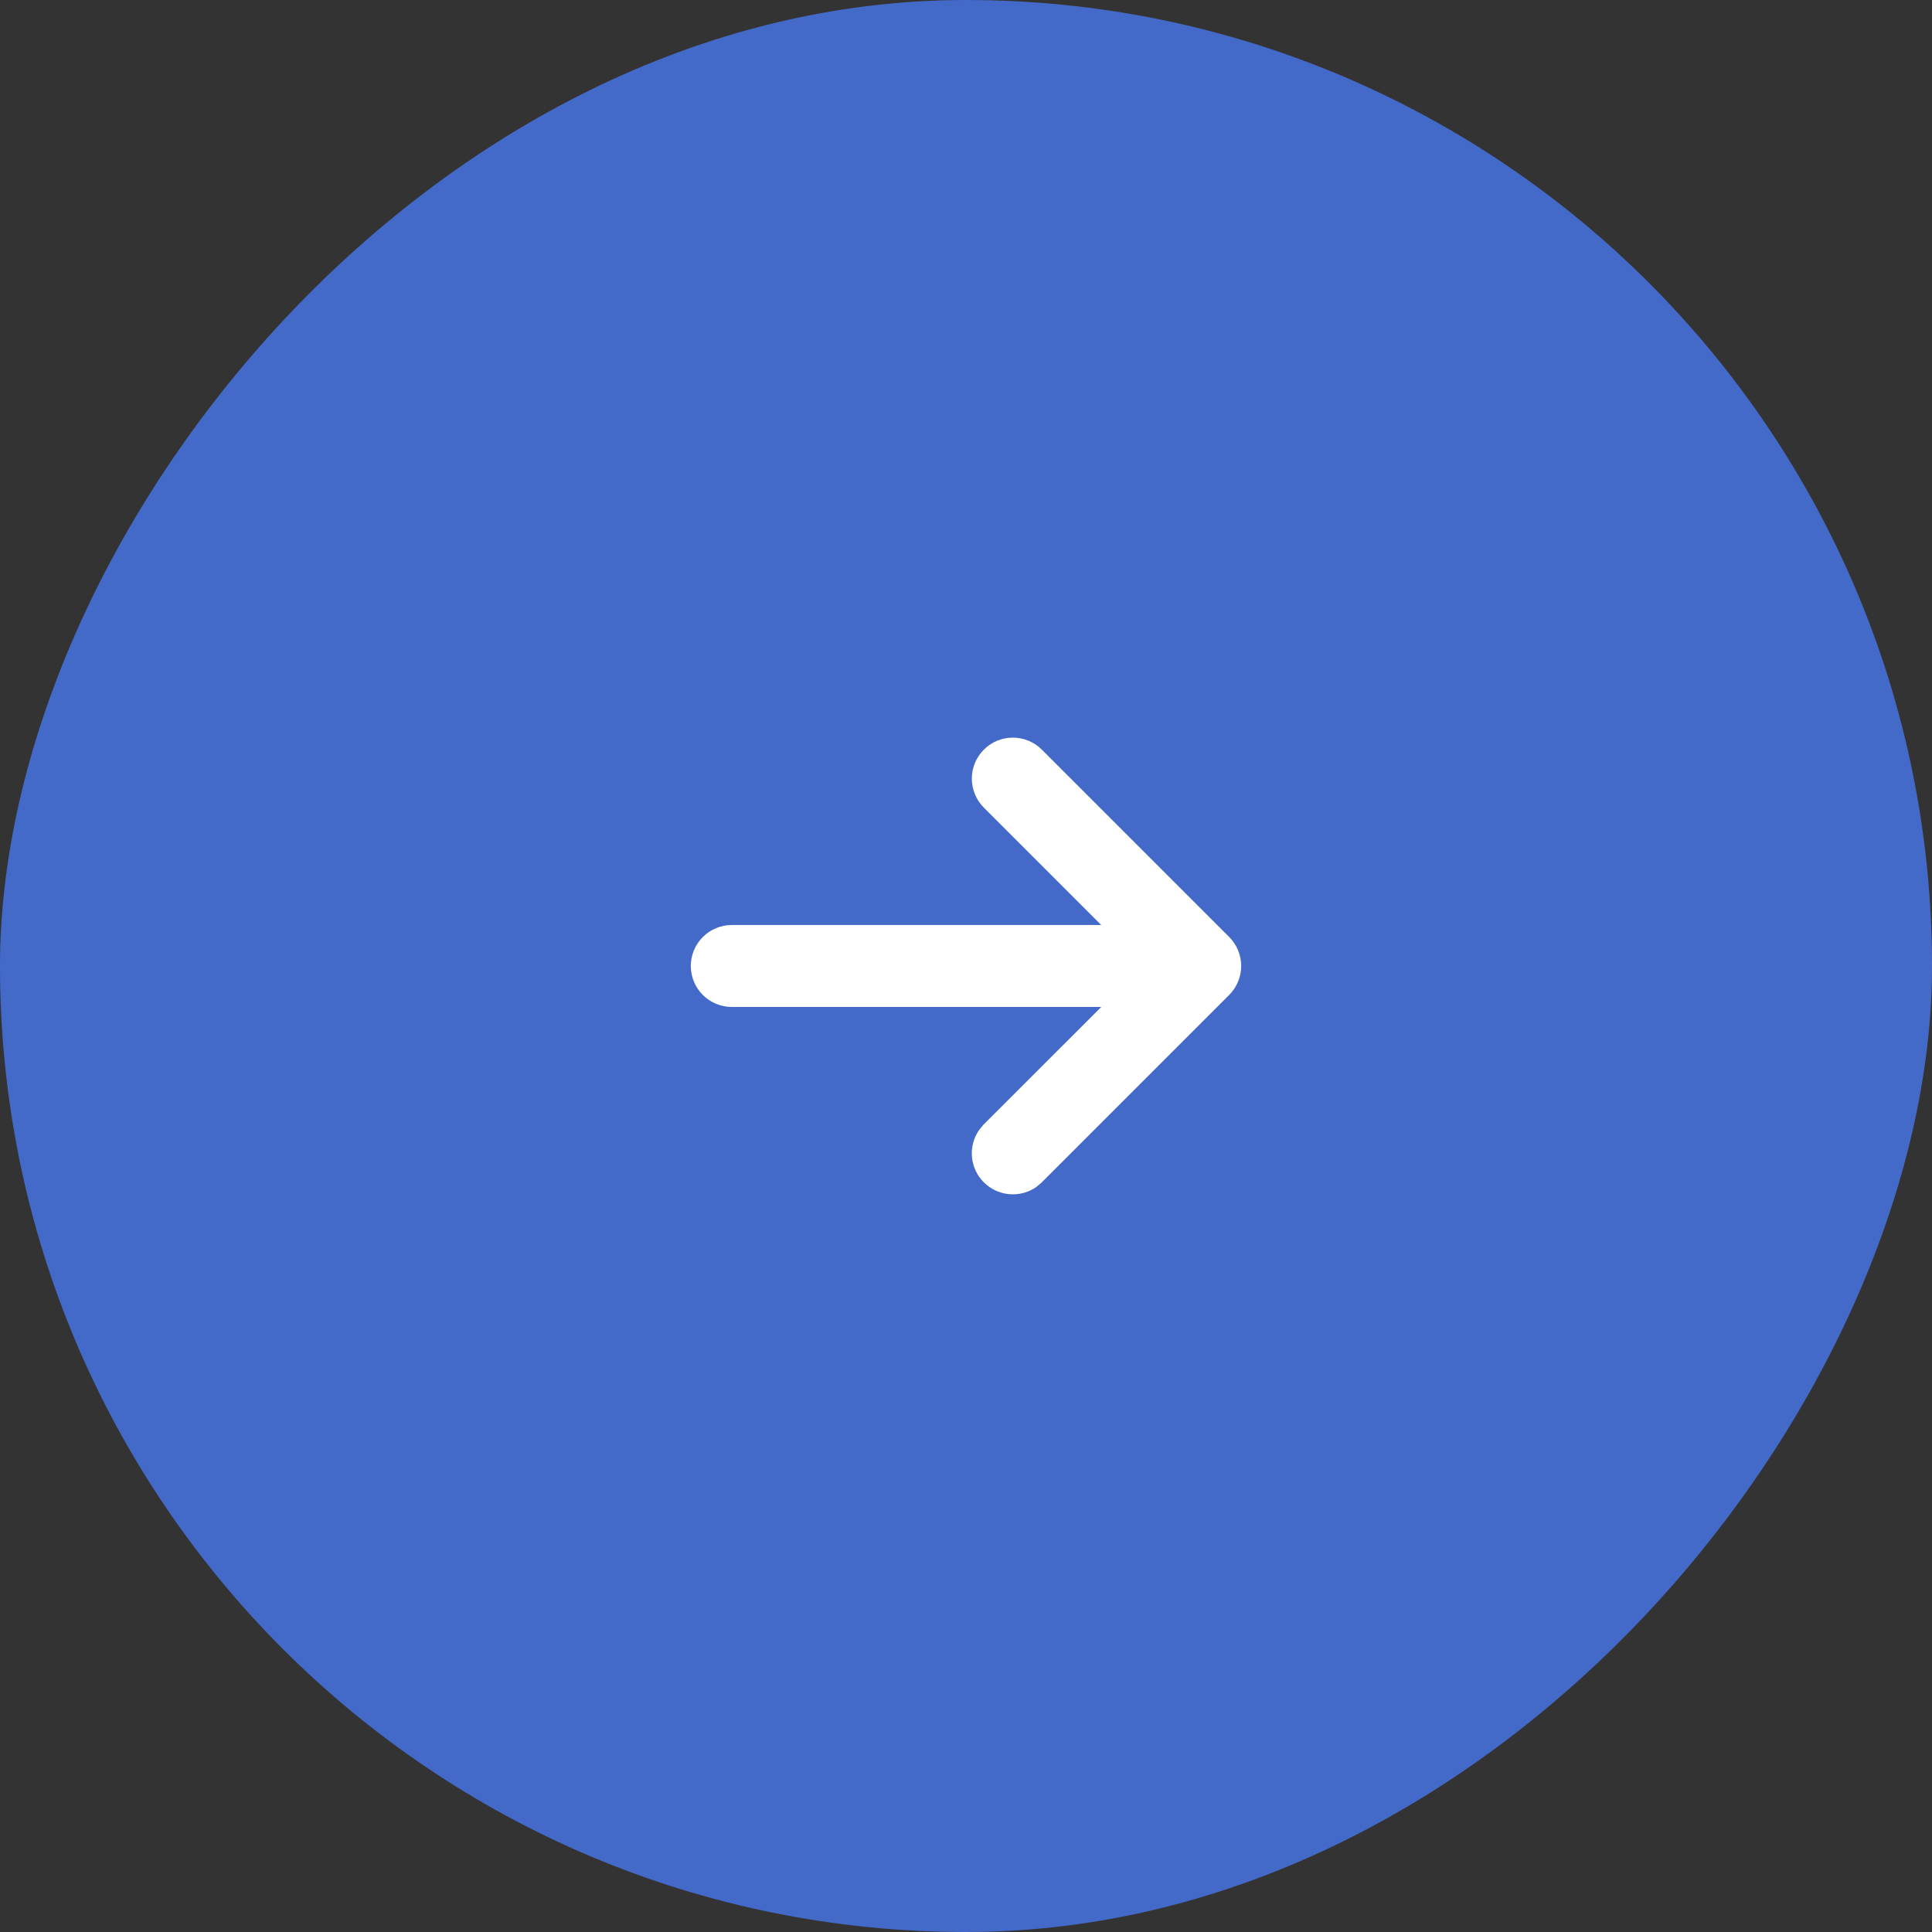 <svg width="55" height="55" viewBox="0 0 55 55" fill="none" xmlns="http://www.w3.org/2000/svg">
<rect x="0" y="0" width="55" height="55" fill="#333333" stroke="none"/>
<rect width="55" height="55" rx="27.5" transform="matrix(1 4.37114e-08 4.37114e-08 -1 0 55)" fill="#446AC9"/>
<mask id="path-2-outside-1_5021_1228" maskUnits="userSpaceOnUse" x="19.166" y="20.5" width="17" height="14" fill="black">
<rect fill="white" x="19.166" y="20.5" width="17" height="14"/>
<path d="M28.361 33.304C28.47 33.413 28.613 33.481 28.766 33.497C28.919 33.513 29.073 33.475 29.201 33.39L29.305 33.304L34.639 27.97C34.764 27.845 34.834 27.676 34.834 27.499C34.834 27.322 34.764 27.153 34.639 27.028L29.305 21.694C29.243 21.632 29.17 21.583 29.089 21.55C29.008 21.516 28.921 21.499 28.834 21.499C28.746 21.499 28.659 21.516 28.578 21.549C28.497 21.583 28.424 21.632 28.362 21.694C28.3 21.756 28.251 21.829 28.217 21.91C28.183 21.991 28.166 22.078 28.166 22.165C28.166 22.253 28.183 22.34 28.217 22.421C28.25 22.502 28.299 22.575 28.361 22.637L32.557 26.833L20.833 26.833C20.656 26.833 20.487 26.903 20.362 27.028C20.237 27.153 20.166 27.323 20.166 27.5C20.166 27.677 20.237 27.846 20.362 27.971C20.487 28.096 20.656 28.166 20.833 28.166L32.557 28.166L28.361 32.361L28.276 32.465C28.191 32.593 28.153 32.747 28.169 32.9C28.184 33.053 28.252 33.196 28.361 33.305"/>
</mask>
<path d="M28.361 33.304C28.47 33.413 28.613 33.481 28.766 33.497C28.919 33.513 29.073 33.475 29.201 33.39L29.305 33.304L34.639 27.97C34.764 27.845 34.834 27.676 34.834 27.499C34.834 27.322 34.764 27.153 34.639 27.028L29.305 21.694C29.243 21.632 29.17 21.583 29.089 21.55C29.008 21.516 28.921 21.499 28.834 21.499C28.746 21.499 28.659 21.516 28.578 21.549C28.497 21.583 28.424 21.632 28.362 21.694C28.3 21.756 28.251 21.829 28.217 21.91C28.183 21.991 28.166 22.078 28.166 22.165C28.166 22.253 28.183 22.34 28.217 22.421C28.25 22.502 28.299 22.575 28.361 22.637L32.557 26.833L20.833 26.833C20.656 26.833 20.487 26.903 20.362 27.028C20.237 27.153 20.166 27.323 20.166 27.5C20.166 27.677 20.237 27.846 20.362 27.971C20.487 28.096 20.656 28.166 20.833 28.166L32.557 28.166L28.361 32.361L28.276 32.465C28.191 32.593 28.153 32.747 28.169 32.9C28.184 33.053 28.252 33.196 28.361 33.305" fill="white"/>
<path d="M29.201 33.39L29.521 33.775L29.5 33.792L29.477 33.808L29.201 33.39ZM29.305 33.304L29.659 33.657L29.643 33.673L29.625 33.688L29.305 33.304ZM34.639 27.97L34.992 28.324L34.992 28.324L34.639 27.97ZM34.639 27.028L34.992 26.674L34.992 26.674L34.639 27.028ZM29.305 21.694L28.952 22.048L28.951 22.048L29.305 21.694ZM28.361 22.637L28.008 22.991L28.007 22.99L28.361 22.637ZM32.557 26.833L32.911 26.48L33.764 27.333L32.557 27.333L32.557 26.833ZM32.557 28.166L32.557 27.666L33.764 27.666L32.911 28.52L32.557 28.166ZM28.361 32.361L27.975 32.044L27.99 32.025L28.008 32.007L28.361 32.361ZM28.276 32.465L27.859 32.189L27.873 32.168L27.889 32.148L28.276 32.465ZM28.361 33.304L28.716 32.951C28.743 32.979 28.779 32.996 28.817 33L28.766 33.497L28.714 33.994C28.446 33.967 28.196 33.847 28.006 33.656L28.361 33.304ZM28.766 33.497L28.817 33C28.855 33.004 28.894 32.994 28.926 32.973L29.201 33.39L29.477 33.808C29.252 33.956 28.982 34.022 28.714 33.994L28.766 33.497ZM29.201 33.39L28.881 33.006L28.985 32.92L29.305 33.304L29.625 33.688L29.521 33.775L29.201 33.39ZM29.305 33.304L28.952 32.95L34.285 27.617L34.639 27.97L34.992 28.324L29.659 33.657L29.305 33.304ZM34.639 27.97L34.285 27.617C34.316 27.586 34.334 27.543 34.334 27.499L34.834 27.499L35.334 27.499C35.334 27.808 35.211 28.105 34.992 28.324L34.639 27.97ZM34.834 27.499L34.334 27.499C34.334 27.455 34.316 27.412 34.285 27.381L34.639 27.028L34.992 26.674C35.211 26.893 35.334 27.19 35.334 27.499L34.834 27.499ZM34.639 27.028L34.285 27.381L28.952 22.048L29.305 21.694L29.659 21.341L34.992 26.674L34.639 27.028ZM29.305 21.694L28.951 22.048C28.936 22.032 28.918 22.02 28.897 22.011L29.089 21.55L29.28 21.088C29.422 21.146 29.551 21.233 29.659 21.341L29.305 21.694ZM29.089 21.55L28.897 22.011C28.877 22.003 28.855 21.999 28.833 21.999L28.834 21.499L28.834 20.999C28.987 20.999 29.139 21.029 29.28 21.088L29.089 21.55ZM28.834 21.499L28.833 21.999C28.811 21.999 28.79 22.003 28.769 22.011L28.578 21.549L28.387 21.087C28.529 21.029 28.681 20.998 28.834 20.999L28.834 21.499ZM28.578 21.549L28.769 22.011C28.749 22.02 28.731 22.032 28.715 22.047L28.362 21.694L28.009 21.34C28.117 21.232 28.246 21.146 28.387 21.087L28.578 21.549ZM28.362 21.694L28.715 22.047C28.7 22.063 28.687 22.081 28.679 22.102L28.217 21.91L27.755 21.718C27.814 21.577 27.9 21.448 28.009 21.34L28.362 21.694ZM28.217 21.91L28.679 22.102C28.671 22.122 28.666 22.144 28.666 22.166L28.166 22.165L27.666 22.165C27.666 22.012 27.697 21.86 27.755 21.718L28.217 21.91ZM28.166 22.165L28.666 22.166C28.666 22.188 28.67 22.209 28.679 22.23L28.217 22.421L27.755 22.611C27.696 22.47 27.666 22.318 27.666 22.165L28.166 22.165ZM28.217 22.421L28.679 22.23C28.687 22.25 28.7 22.268 28.715 22.284L28.361 22.637L28.007 22.99C27.899 22.882 27.813 22.753 27.755 22.611L28.217 22.421ZM28.361 22.637L28.715 22.284L32.911 26.48L32.557 26.833L32.204 27.187L28.008 22.991L28.361 22.637ZM32.557 26.833L32.557 27.333L20.833 27.333L20.833 26.833L20.833 26.333L32.557 26.333L32.557 26.833ZM20.833 26.833L20.833 27.333C20.789 27.333 20.747 27.351 20.715 27.382L20.362 27.028L20.008 26.675C20.227 26.456 20.524 26.333 20.833 26.333L20.833 26.833ZM20.362 27.028L20.715 27.382C20.684 27.413 20.666 27.456 20.666 27.5L20.166 27.5L19.666 27.5C19.666 27.19 19.789 26.893 20.008 26.675L20.362 27.028ZM20.166 27.5L20.666 27.5C20.666 27.544 20.684 27.586 20.715 27.617L20.362 27.971L20.008 28.325C19.789 28.106 19.666 27.809 19.666 27.5L20.166 27.5ZM20.362 27.971L20.715 27.617C20.747 27.649 20.789 27.666 20.833 27.666L20.833 28.166L20.833 28.666C20.524 28.666 20.227 28.543 20.008 28.325L20.362 27.971ZM20.833 28.166L20.833 27.666L32.557 27.666L32.557 28.166L32.557 28.666L20.833 28.666L20.833 28.166ZM32.557 28.166L32.911 28.52L28.715 32.715L28.361 32.361L28.008 32.007L32.204 27.813L32.557 28.166ZM28.361 32.361L28.748 32.678L28.662 32.782L28.276 32.465L27.889 32.148L27.975 32.044L28.361 32.361ZM28.276 32.465L28.693 32.741C28.672 32.773 28.662 32.811 28.666 32.85L28.169 32.9L27.671 32.951C27.644 32.683 27.71 32.414 27.859 32.189L28.276 32.465ZM28.169 32.9L28.666 32.85C28.67 32.888 28.687 32.924 28.714 32.951L28.361 33.305L28.008 33.659C27.817 33.469 27.698 33.219 27.671 32.951L28.169 32.9Z" fill="white" mask="url(#path-2-outside-1_5021_1228)"/>
</svg>
